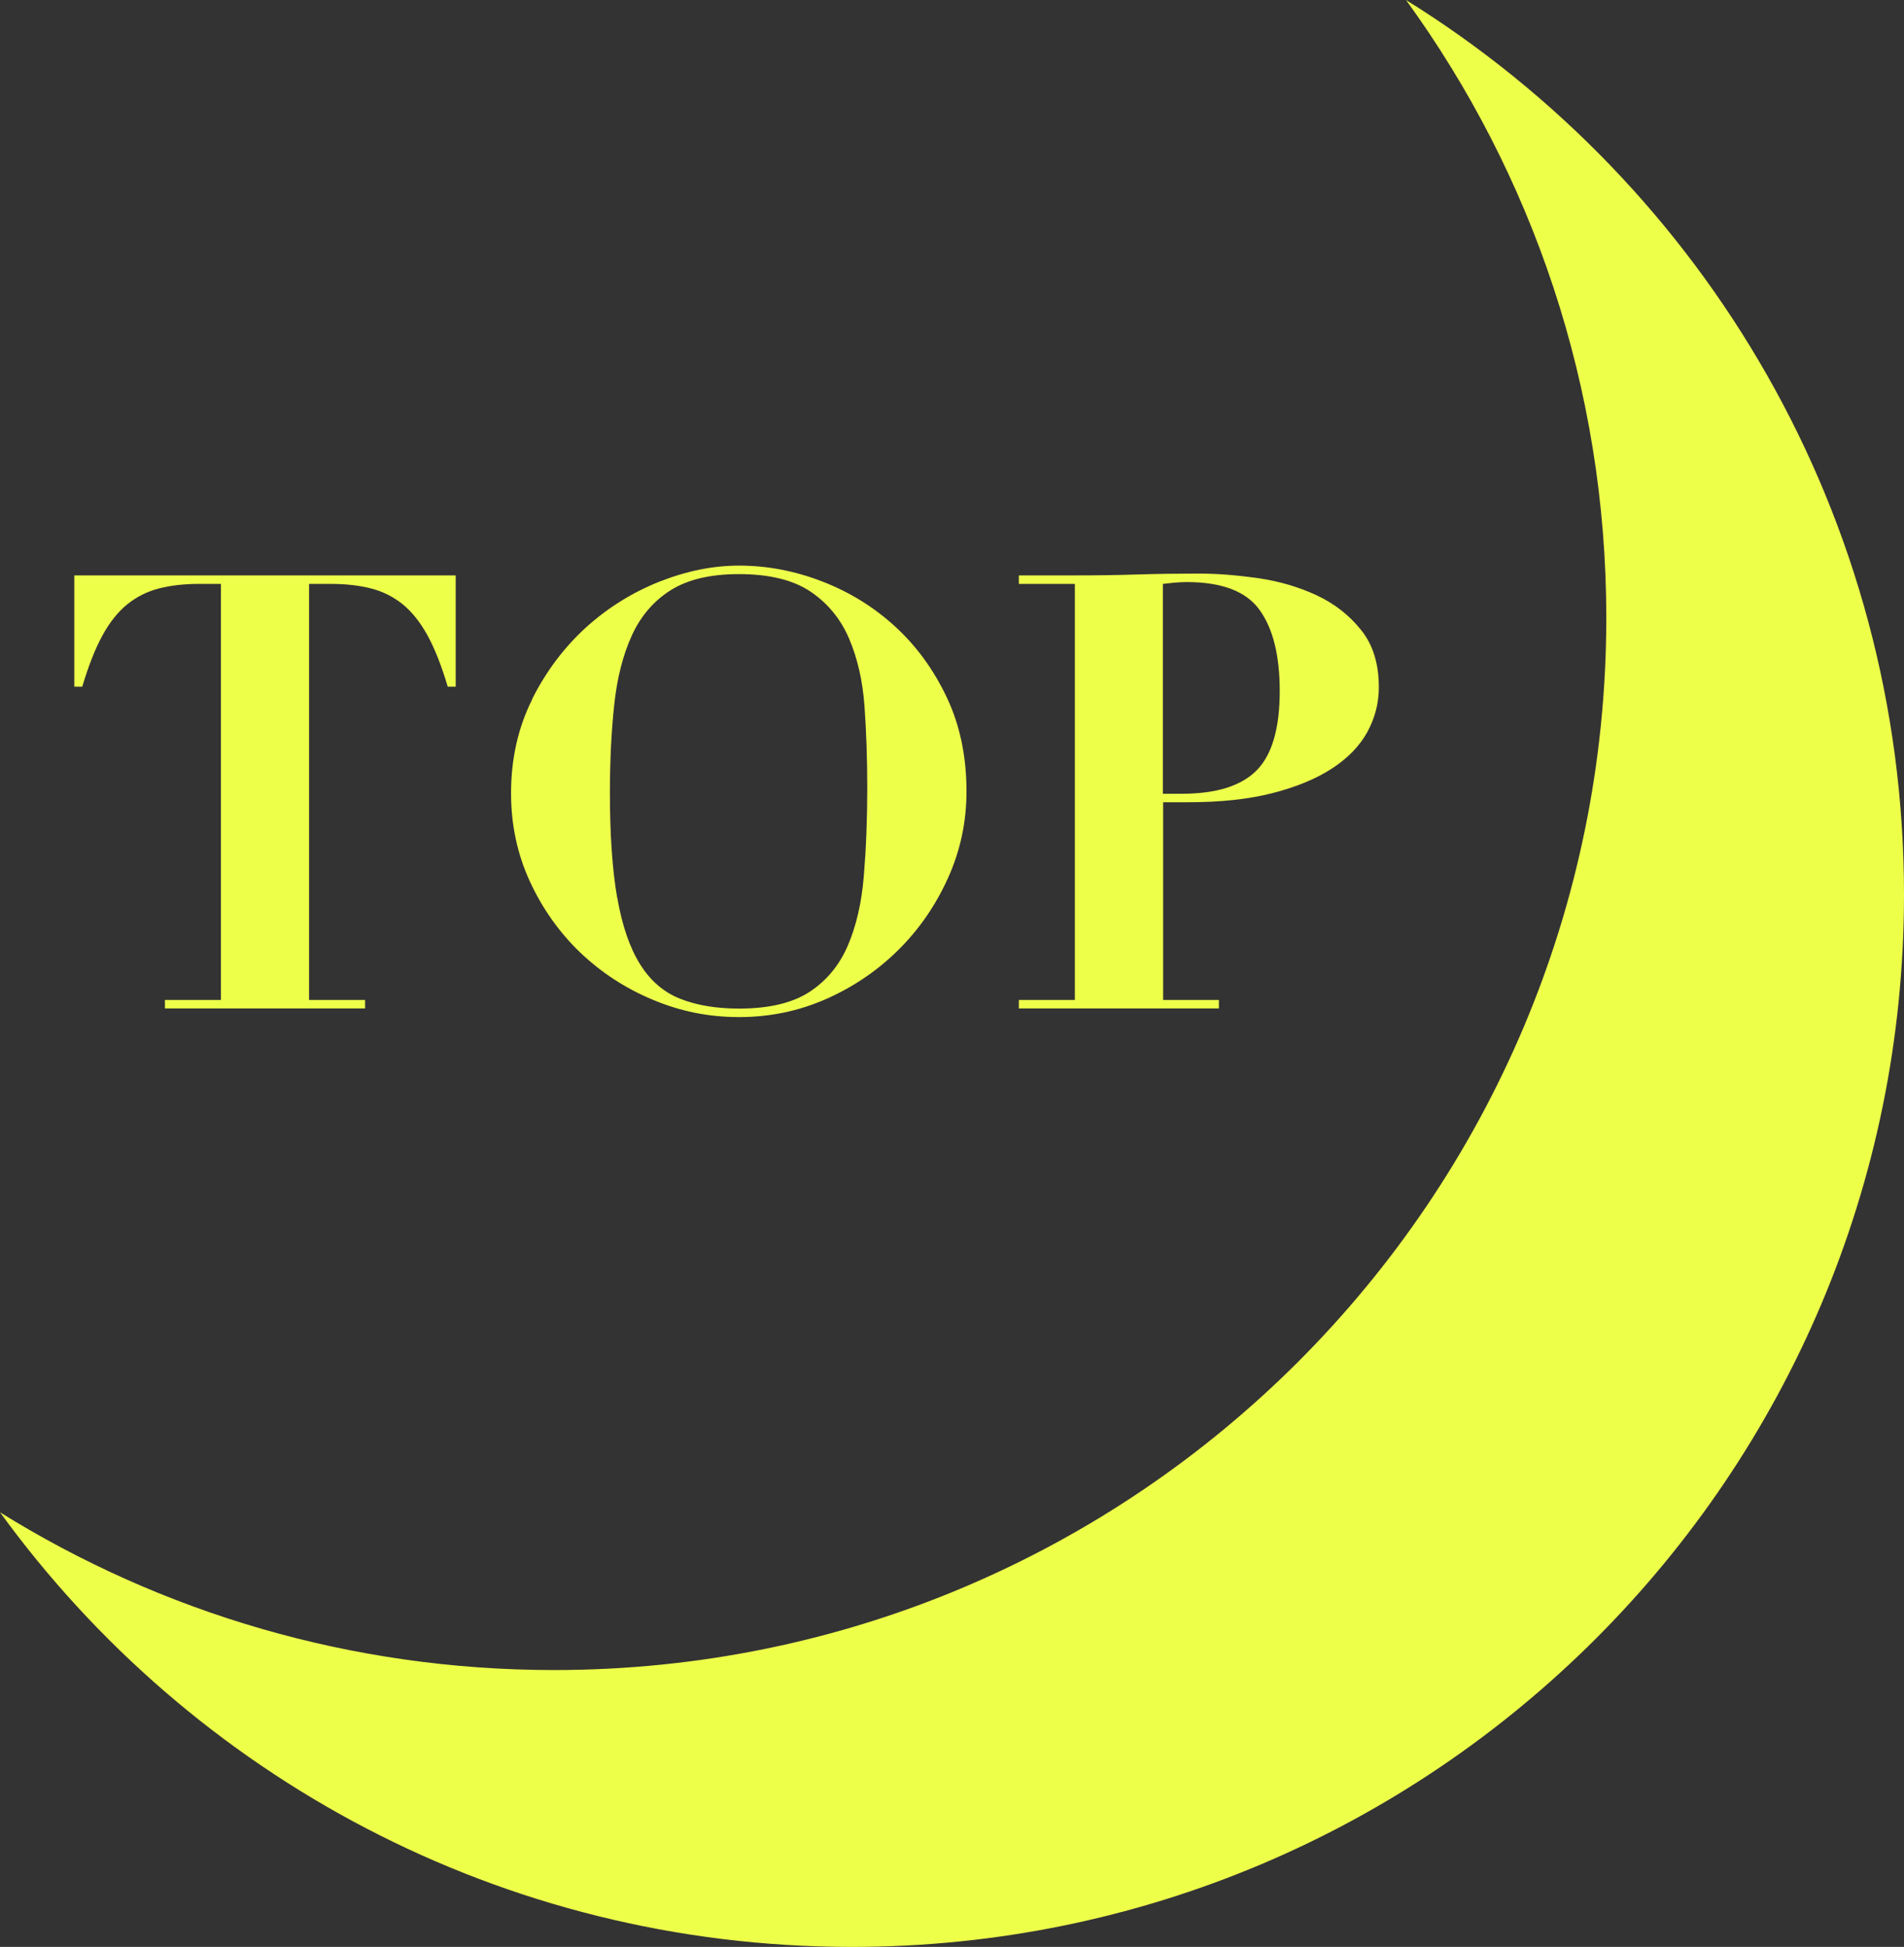 <?xml version="1.0" encoding="UTF-8"?><svg id="_レイヤー_2" xmlns="http://www.w3.org/2000/svg" width="145.82" height="149.08" viewBox="0 0 145.82 149.08"><rect x="0" y="0" width="145.82" height="149.08" fill="#333333" stroke="none"/><defs><style>.cls-1{fill:#eeff4a;}</style></defs><g id="txt"><path class="cls-1" d="M107.68,0c9.65,13.28,15.34,29.62,15.34,47.3,0,44.5-36.08,80.58-80.58,80.58-15.58,0-30.12-4.42-42.44-12.08,14.65,20.17,38.41,33.28,65.24,33.28,44.5,0,80.58-36.08,80.58-80.58,0-28.93-15.25-54.29-38.14-68.5Z"/><path class="cls-1" d="M15.24,44.71c-1.15,0-2.17.12-3.07.35-.9.23-1.71.64-2.42,1.21-.71.58-1.35,1.37-1.91,2.4-.56,1.03-1.07,2.33-1.54,3.91h-.61v-8.52h29.21v8.52h-.61c-.47-1.58-.98-2.89-1.54-3.91-.56-1.02-1.2-1.82-1.91-2.4-.71-.57-1.52-.98-2.42-1.21-.9-.23-1.93-.35-3.07-.35h-1.68v31.86h4.29v.65h-15.33v-.65h4.29v-31.86h-1.68Z"/><path class="cls-1" d="M40.74,53.56c1.07-2.14,2.45-3.97,4.12-5.5,1.68-1.52,3.56-2.69,5.64-3.52,2.08-.82,4.11-1.23,6.1-1.23,2.14,0,4.26.4,6.36,1.21,2.1.81,3.96,1.96,5.59,3.45,1.63,1.49,2.95,3.3,3.96,5.43,1.01,2.13,1.51,4.53,1.51,7.2,0,2.33-.47,4.54-1.42,6.64-.95,2.1-2.22,3.94-3.82,5.52-1.6,1.58-3.45,2.83-5.54,3.75-2.1.92-4.31,1.37-6.64,1.37s-4.5-.44-6.61-1.33c-2.11-.88-3.97-2.1-5.57-3.63-1.6-1.54-2.88-3.35-3.84-5.43-.96-2.08-1.44-4.33-1.44-6.75,0-2.64.54-5.03,1.61-7.17ZM47.28,68.77c.37,2.13.96,3.82,1.75,5.08s1.82,2.14,3.07,2.63c1.26.5,2.76.75,4.5.75,2.3,0,4.1-.43,5.4-1.28,1.3-.85,2.28-2.03,2.93-3.54.65-1.51,1.06-3.29,1.23-5.36.17-2.06.26-4.31.26-6.73,0-2.17-.07-4.25-.21-6.22-.14-1.97-.54-3.71-1.19-5.22-.65-1.51-1.64-2.7-2.96-3.59-1.32-.88-3.14-1.33-5.47-1.33-2.17,0-3.91.41-5.22,1.23-1.3.82-2.3,1.98-2.98,3.47-.68,1.49-1.13,3.26-1.35,5.31-.22,2.05-.33,4.3-.33,6.75,0,3.23.19,5.91.56,8.04Z"/><path class="cls-1" d="M93.35,76.57v.65h-15.32v-.65h4.29v-31.86h-4.29v-.65h4.29c1.58,0,3.17-.02,4.75-.07,1.58-.05,3.17-.07,4.75-.07,1.4,0,2.9.12,4.52.35,1.61.23,3.1.67,4.47,1.3,1.37.64,2.51,1.52,3.42,2.66.92,1.13,1.37,2.6,1.37,4.4,0,1.21-.3,2.35-.88,3.42-.59,1.07-1.49,2-2.7,2.79s-2.73,1.42-4.56,1.89c-1.83.47-3.99.7-6.47.7h-1.91v15.14h4.29ZM90.51,60.78c2.64,0,4.55-.6,5.73-1.79,1.18-1.19,1.77-3.22,1.77-6.08,0-2.7-.51-4.77-1.54-6.2-1.02-1.43-2.89-2.14-5.59-2.14-.34,0-.67.02-.98.05-.31.03-.59.06-.84.09v16.07h1.44Z"/></g></svg>